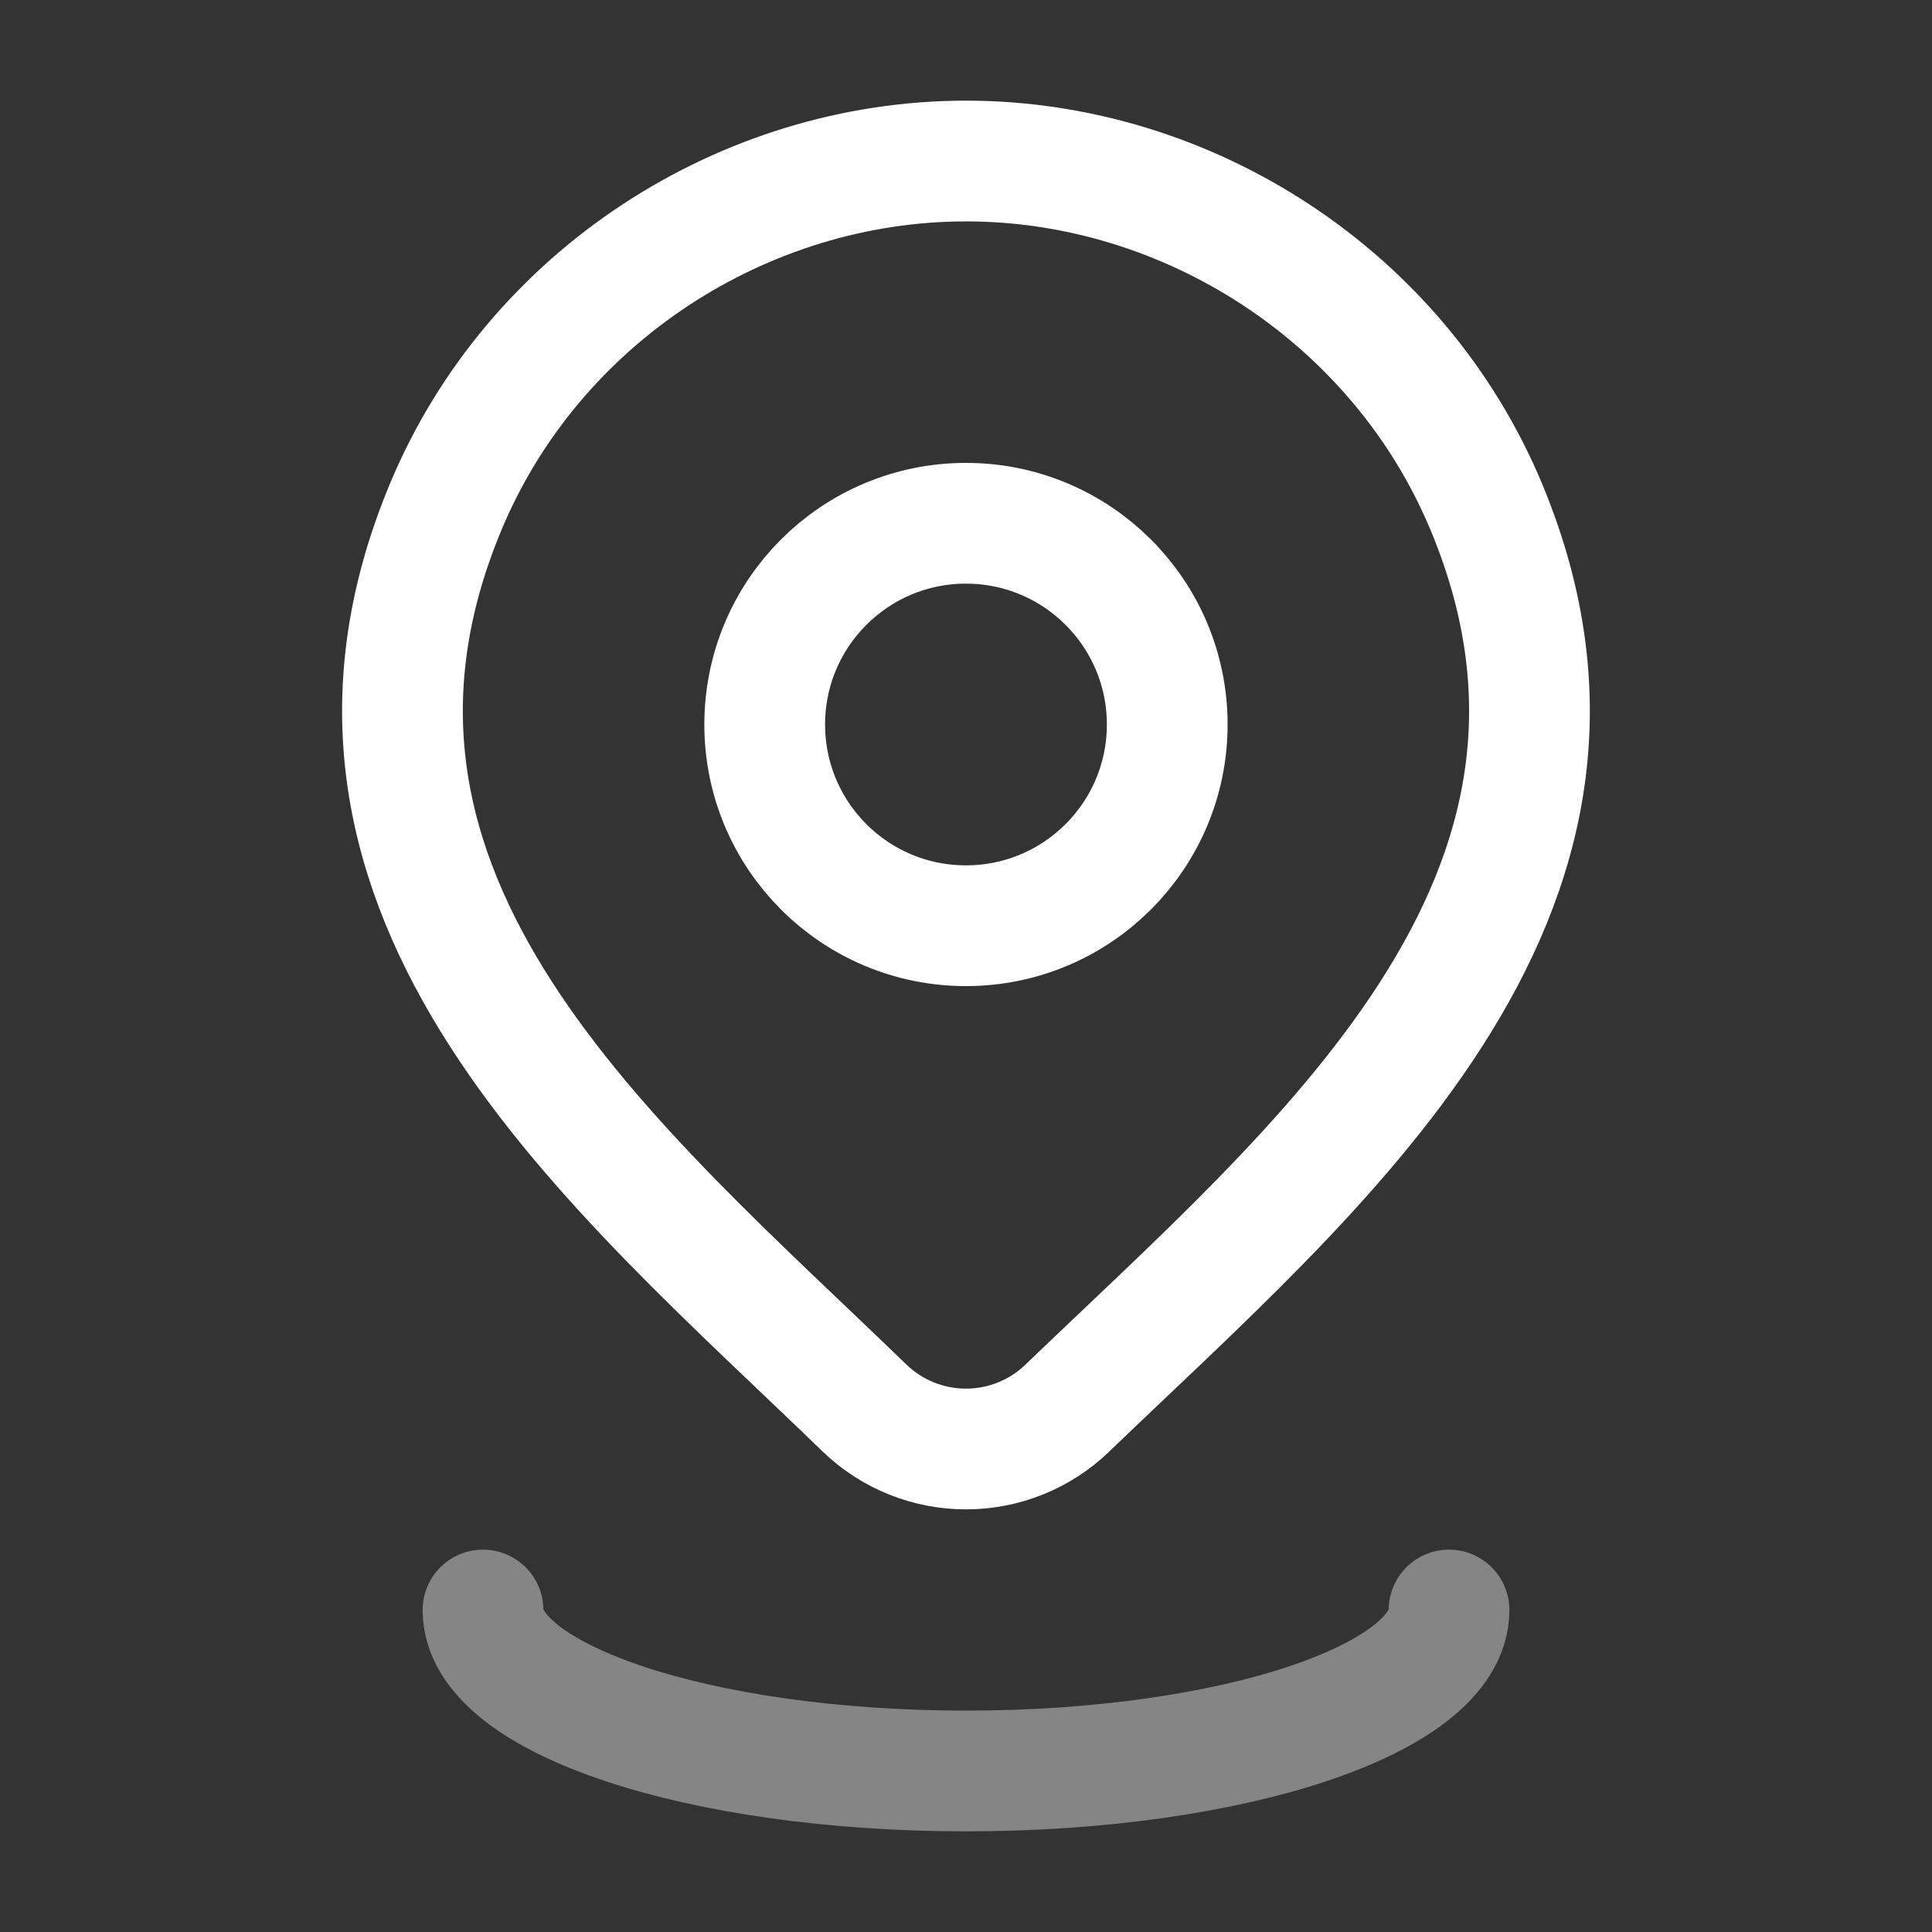 <svg width="32" height="32" viewBox="0 0 32 32" fill="none" xmlns="http://www.w3.org/2000/svg">
<rect x="0" y="0" width="32" height="32" fill="#333333" stroke="none"/>
<path d="M19.333 12C19.333 13.841 17.84 15.333 15.999 15.333C14.158 15.333 12.666 13.841 12.666 12C12.666 10.159 14.158 8.667 15.999 8.667C17.84 8.667 19.333 10.159 19.333 12Z" stroke="white" stroke-width="2"/>
<path d="M17.676 23.325C17.226 23.758 16.625 24 16 24C15.374 24 14.773 23.758 14.323 23.325C10.205 19.334 4.686 14.877 7.378 8.405C8.833 4.906 12.326 2.667 16 2.667C19.673 2.667 23.166 4.906 24.622 8.405C27.309 14.869 21.804 19.348 17.676 23.325Z" stroke="white" stroke-width="2"/>
<path opacity="0.4" d="M24 26.667C24 28.14 20.418 29.333 16 29.333C11.582 29.333 8 28.14 8 26.667" stroke="white" stroke-width="2" stroke-linecap="round"/>
</svg>

